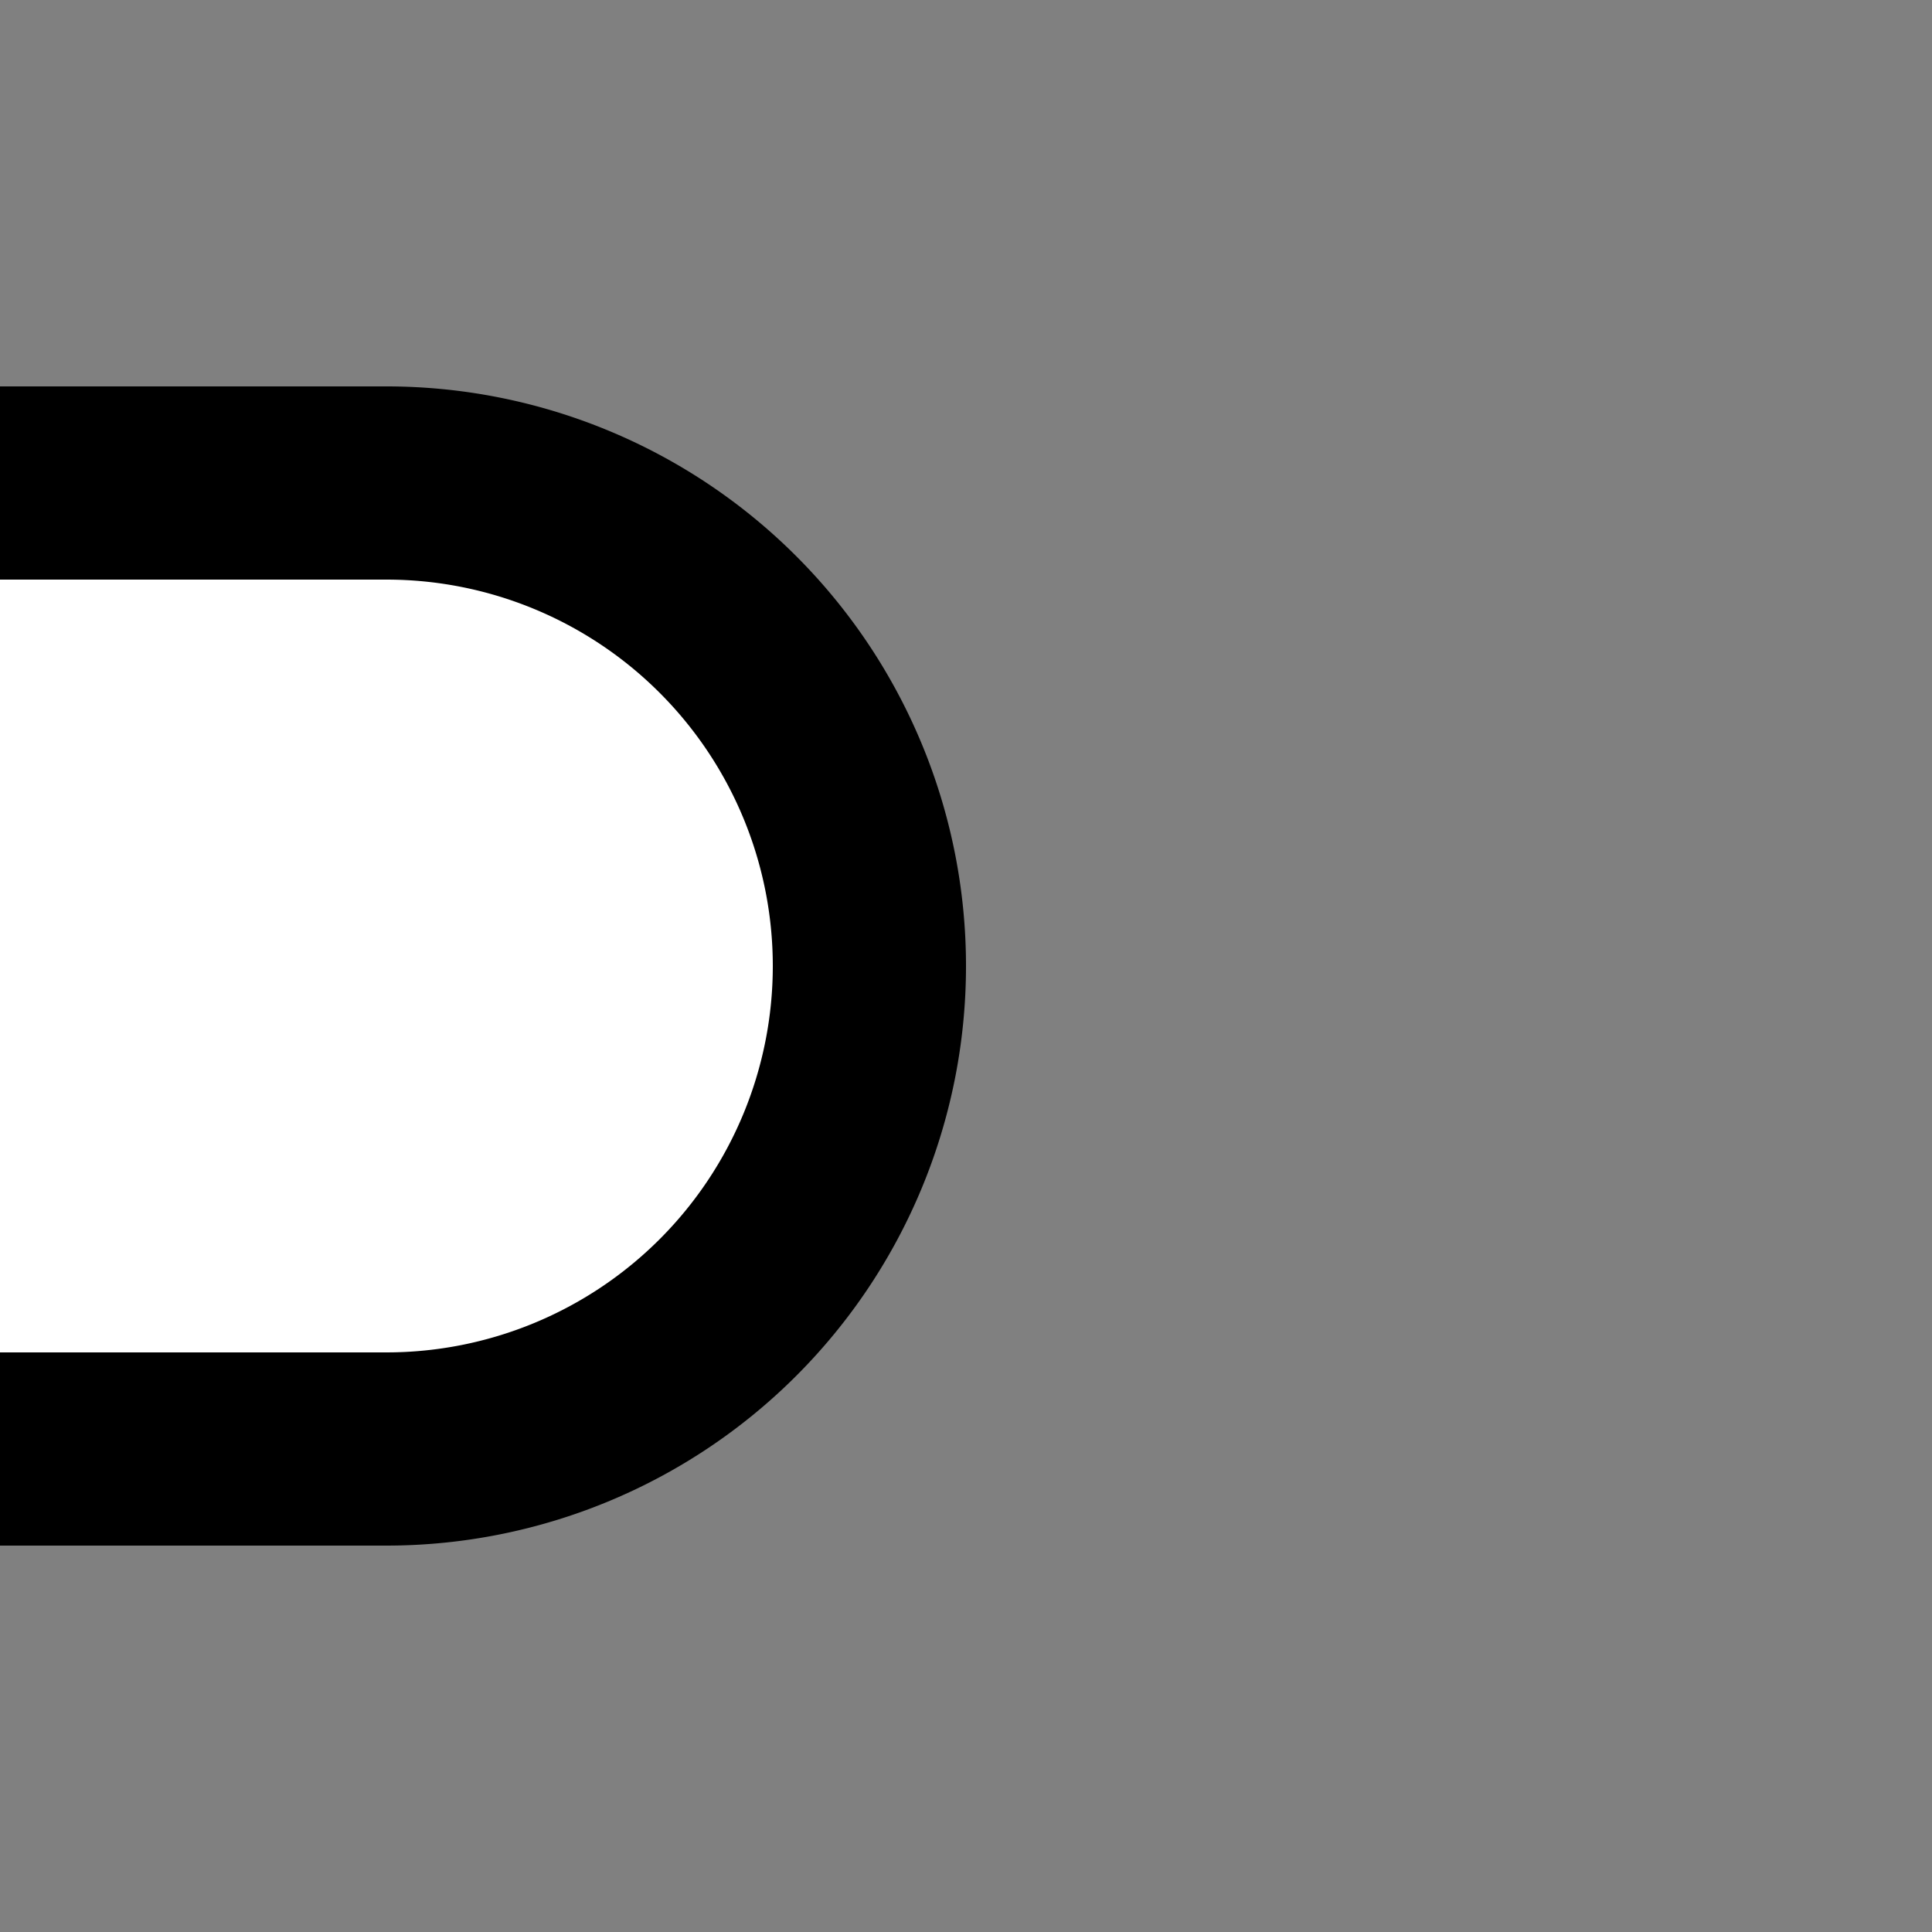 <svg xmlns="http://www.w3.org/2000/svg" width="500" height="500"><rect width="100%" height="100%" fill="#808080" stroke="none"/><path fill="#FFF" stroke="#000" stroke-width="50" d="M0 125h100a125 125 0 0 1 0 250H0"/></svg>